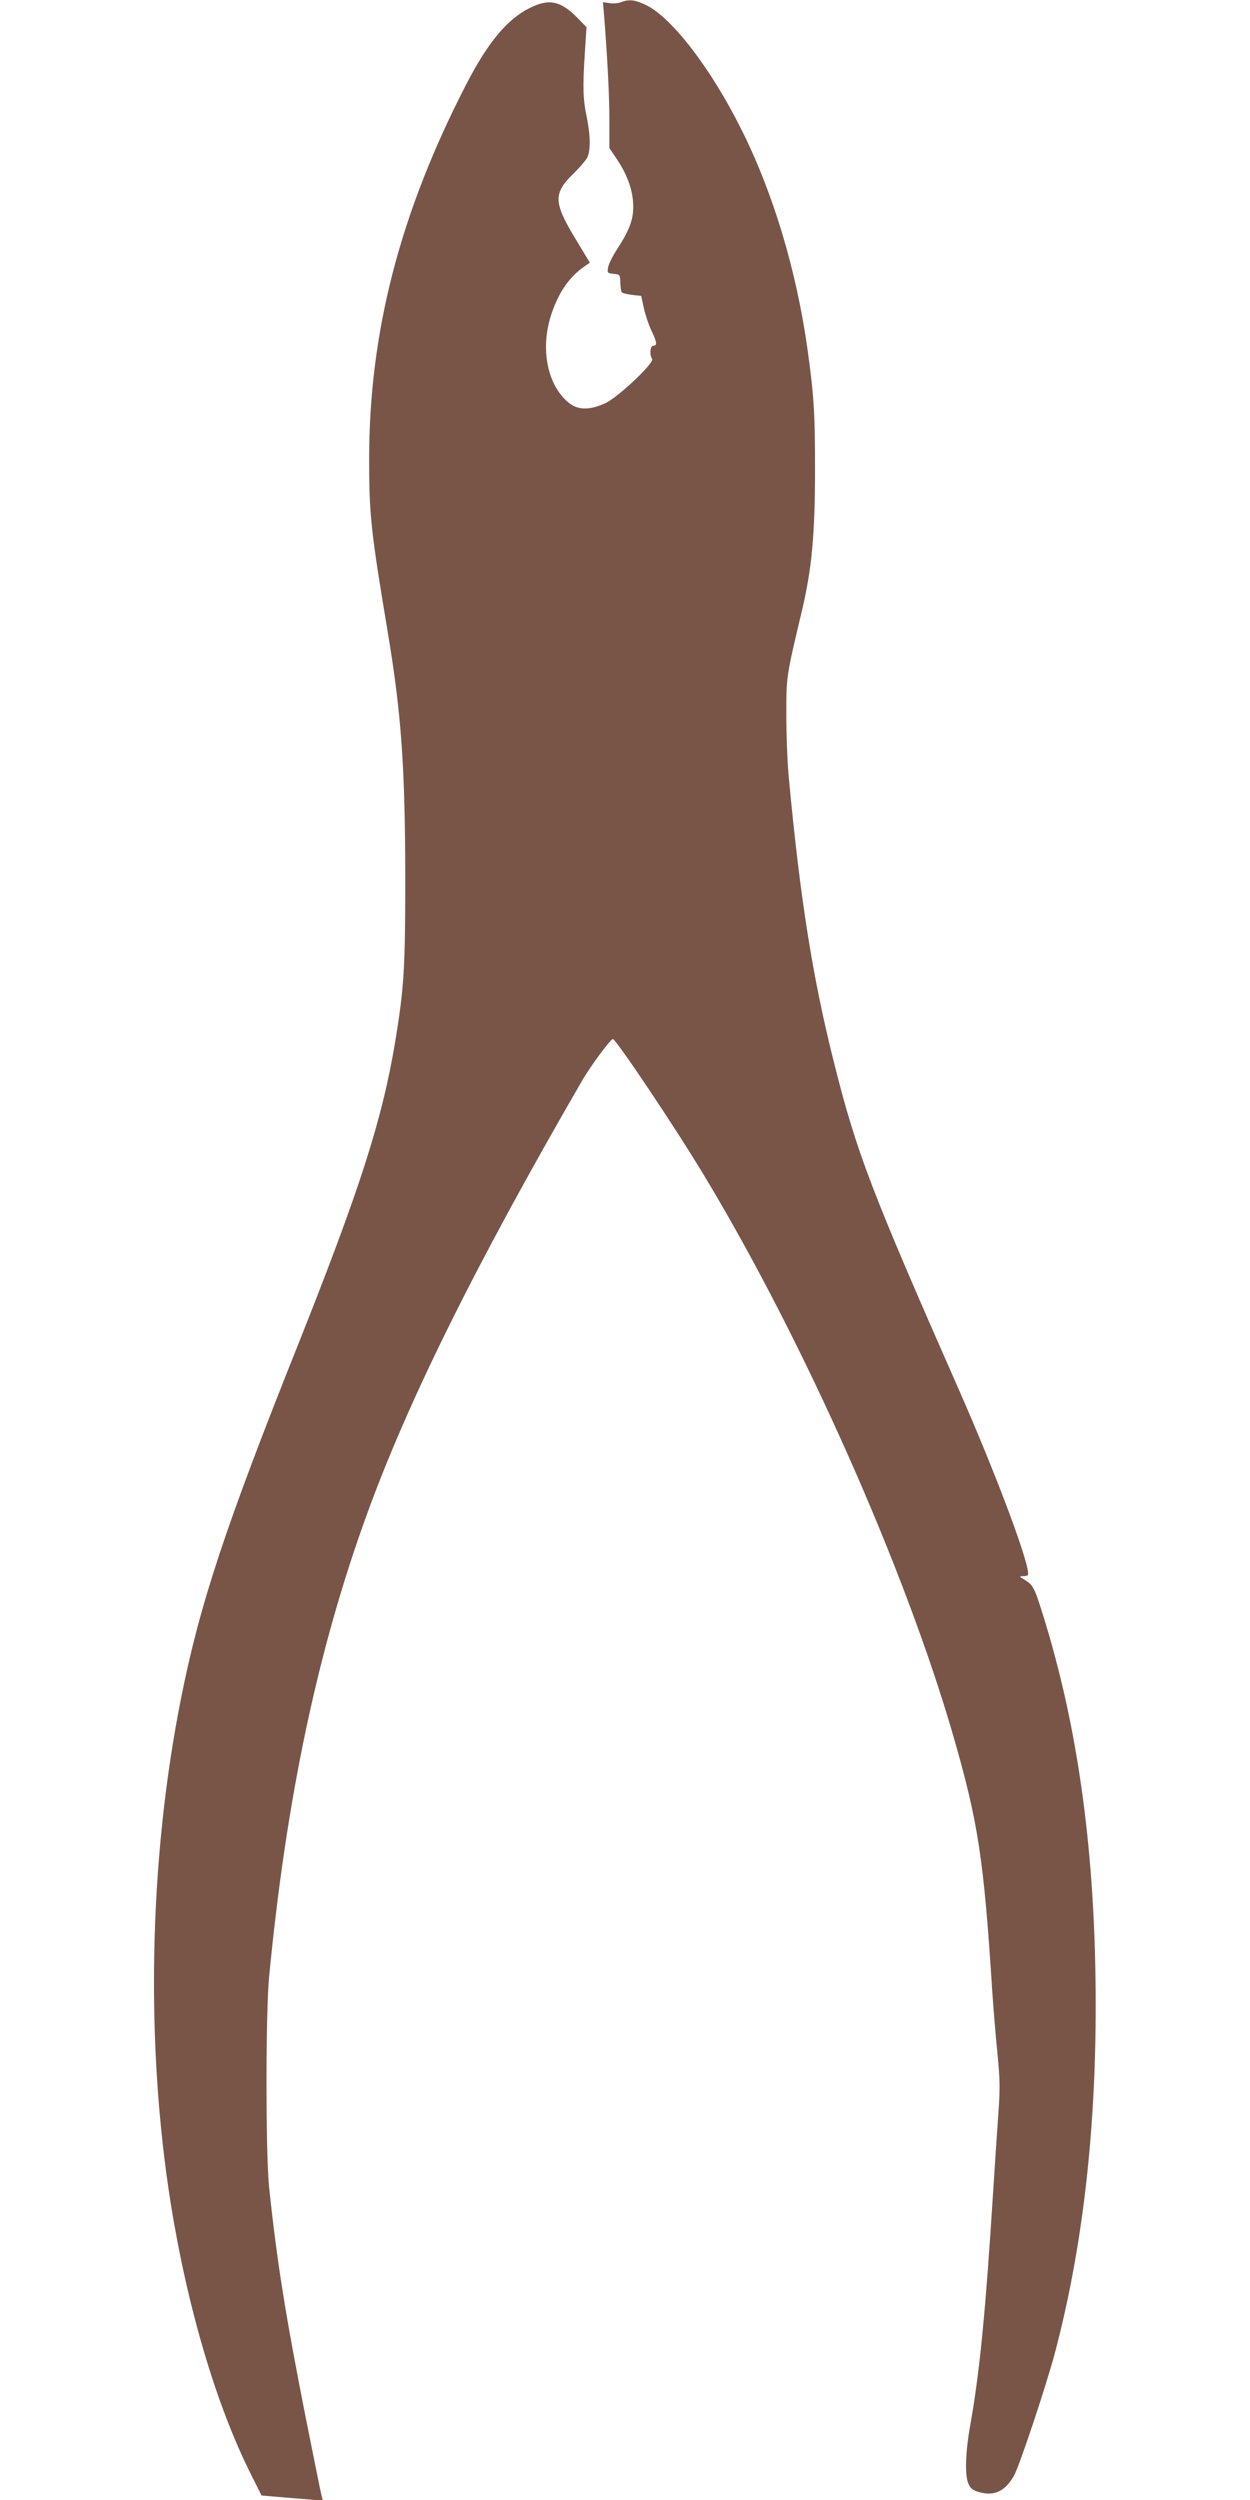 <?xml version="1.0" standalone="no"?>
<!DOCTYPE svg PUBLIC "-//W3C//DTD SVG 20010904//EN"
 "http://www.w3.org/TR/2001/REC-SVG-20010904/DTD/svg10.dtd">
<svg version="1.0" xmlns="http://www.w3.org/2000/svg"
 width="640pt" height="1280pt" viewBox="0 0 640 1280"
 preserveAspectRatio="xMidYMid meet">
<g transform="translate(0,1280) scale(0.1,-0.1)"
fill="#795548" stroke="none">
<path d="M3180 12789 c-14 -6 -40 -8 -59 -5 l-34 5 7 -82 c16 -207 26 -393 26
-523 l0 -142 41 -61 c53 -80 81 -161 81 -237 1 -69 -20 -124 -82 -219 -22 -34
-43 -75 -46 -92 -6 -30 -4 -32 27 -35 33 -3 34 -5 35 -46 1 -23 4 -46 8 -49 4
-4 28 -10 53 -13 l46 -5 13 -60 c7 -33 24 -85 38 -115 30 -63 32 -80 11 -80
-16 0 -21 -45 -6 -68 12 -20 -174 -196 -241 -227 -77 -35 -136 -35 -181 -1
-114 87 -154 281 -93 460 39 115 93 191 174 246 l22 15 -74 123 c-111 183
-113 231 -15 328 33 32 67 71 75 86 18 35 18 110 -1 204 -20 94 -22 154 -11
327 l9 138 -44 45 c-87 90 -148 103 -247 53 -115 -57 -214 -176 -324 -389
-340 -659 -498 -1270 -498 -1921 0 -284 9 -370 95 -884 70 -420 89 -688 90
-1260 0 -458 -6 -561 -51 -835 -67 -403 -180 -755 -496 -1550 -376 -941 -506
-1336 -602 -1820 -164 -826 -182 -1767 -51 -2587 86 -533 233 -1030 411 -1384
l53 -106 83 -7 c46 -4 116 -10 157 -13 l74 -6 -7 27 c-4 15 -40 195 -81 399
-103 524 -146 789 -187 1177 -18 168 -18 896 0 1080 88 913 248 1671 500 2365
212 584 556 1278 1100 2218 46 80 148 217 160 217 17 -2 327 -464 474 -710
506 -842 1022 -2004 1268 -2855 128 -443 157 -631 200 -1305 6 -91 18 -236 27
-324 13 -133 14 -183 4 -315 -6 -86 -18 -262 -26 -391 -40 -631 -69 -924 -117
-1195 -25 -139 -29 -257 -10 -301 11 -25 23 -35 57 -44 77 -22 134 7 178 87
29 55 159 445 206 618 140 526 211 1120 211 1785 0 769 -87 1418 -271 2005
-44 140 -49 149 -94 177 -26 15 -27 18 -9 18 11 0 23 2 26 5 23 23 -155 502
-357 960 -443 1005 -519 1202 -635 1665 -109 433 -173 836 -231 1455 -7 72
-13 216 -13 320 0 204 -1 197 78 530 53 222 69 397 69 740 0 280 -6 374 -39
610 -57 404 -176 800 -340 1126 -154 308 -352 566 -484 632 -57 28 -89 32
-130 16z"/>
</g>
</svg>
